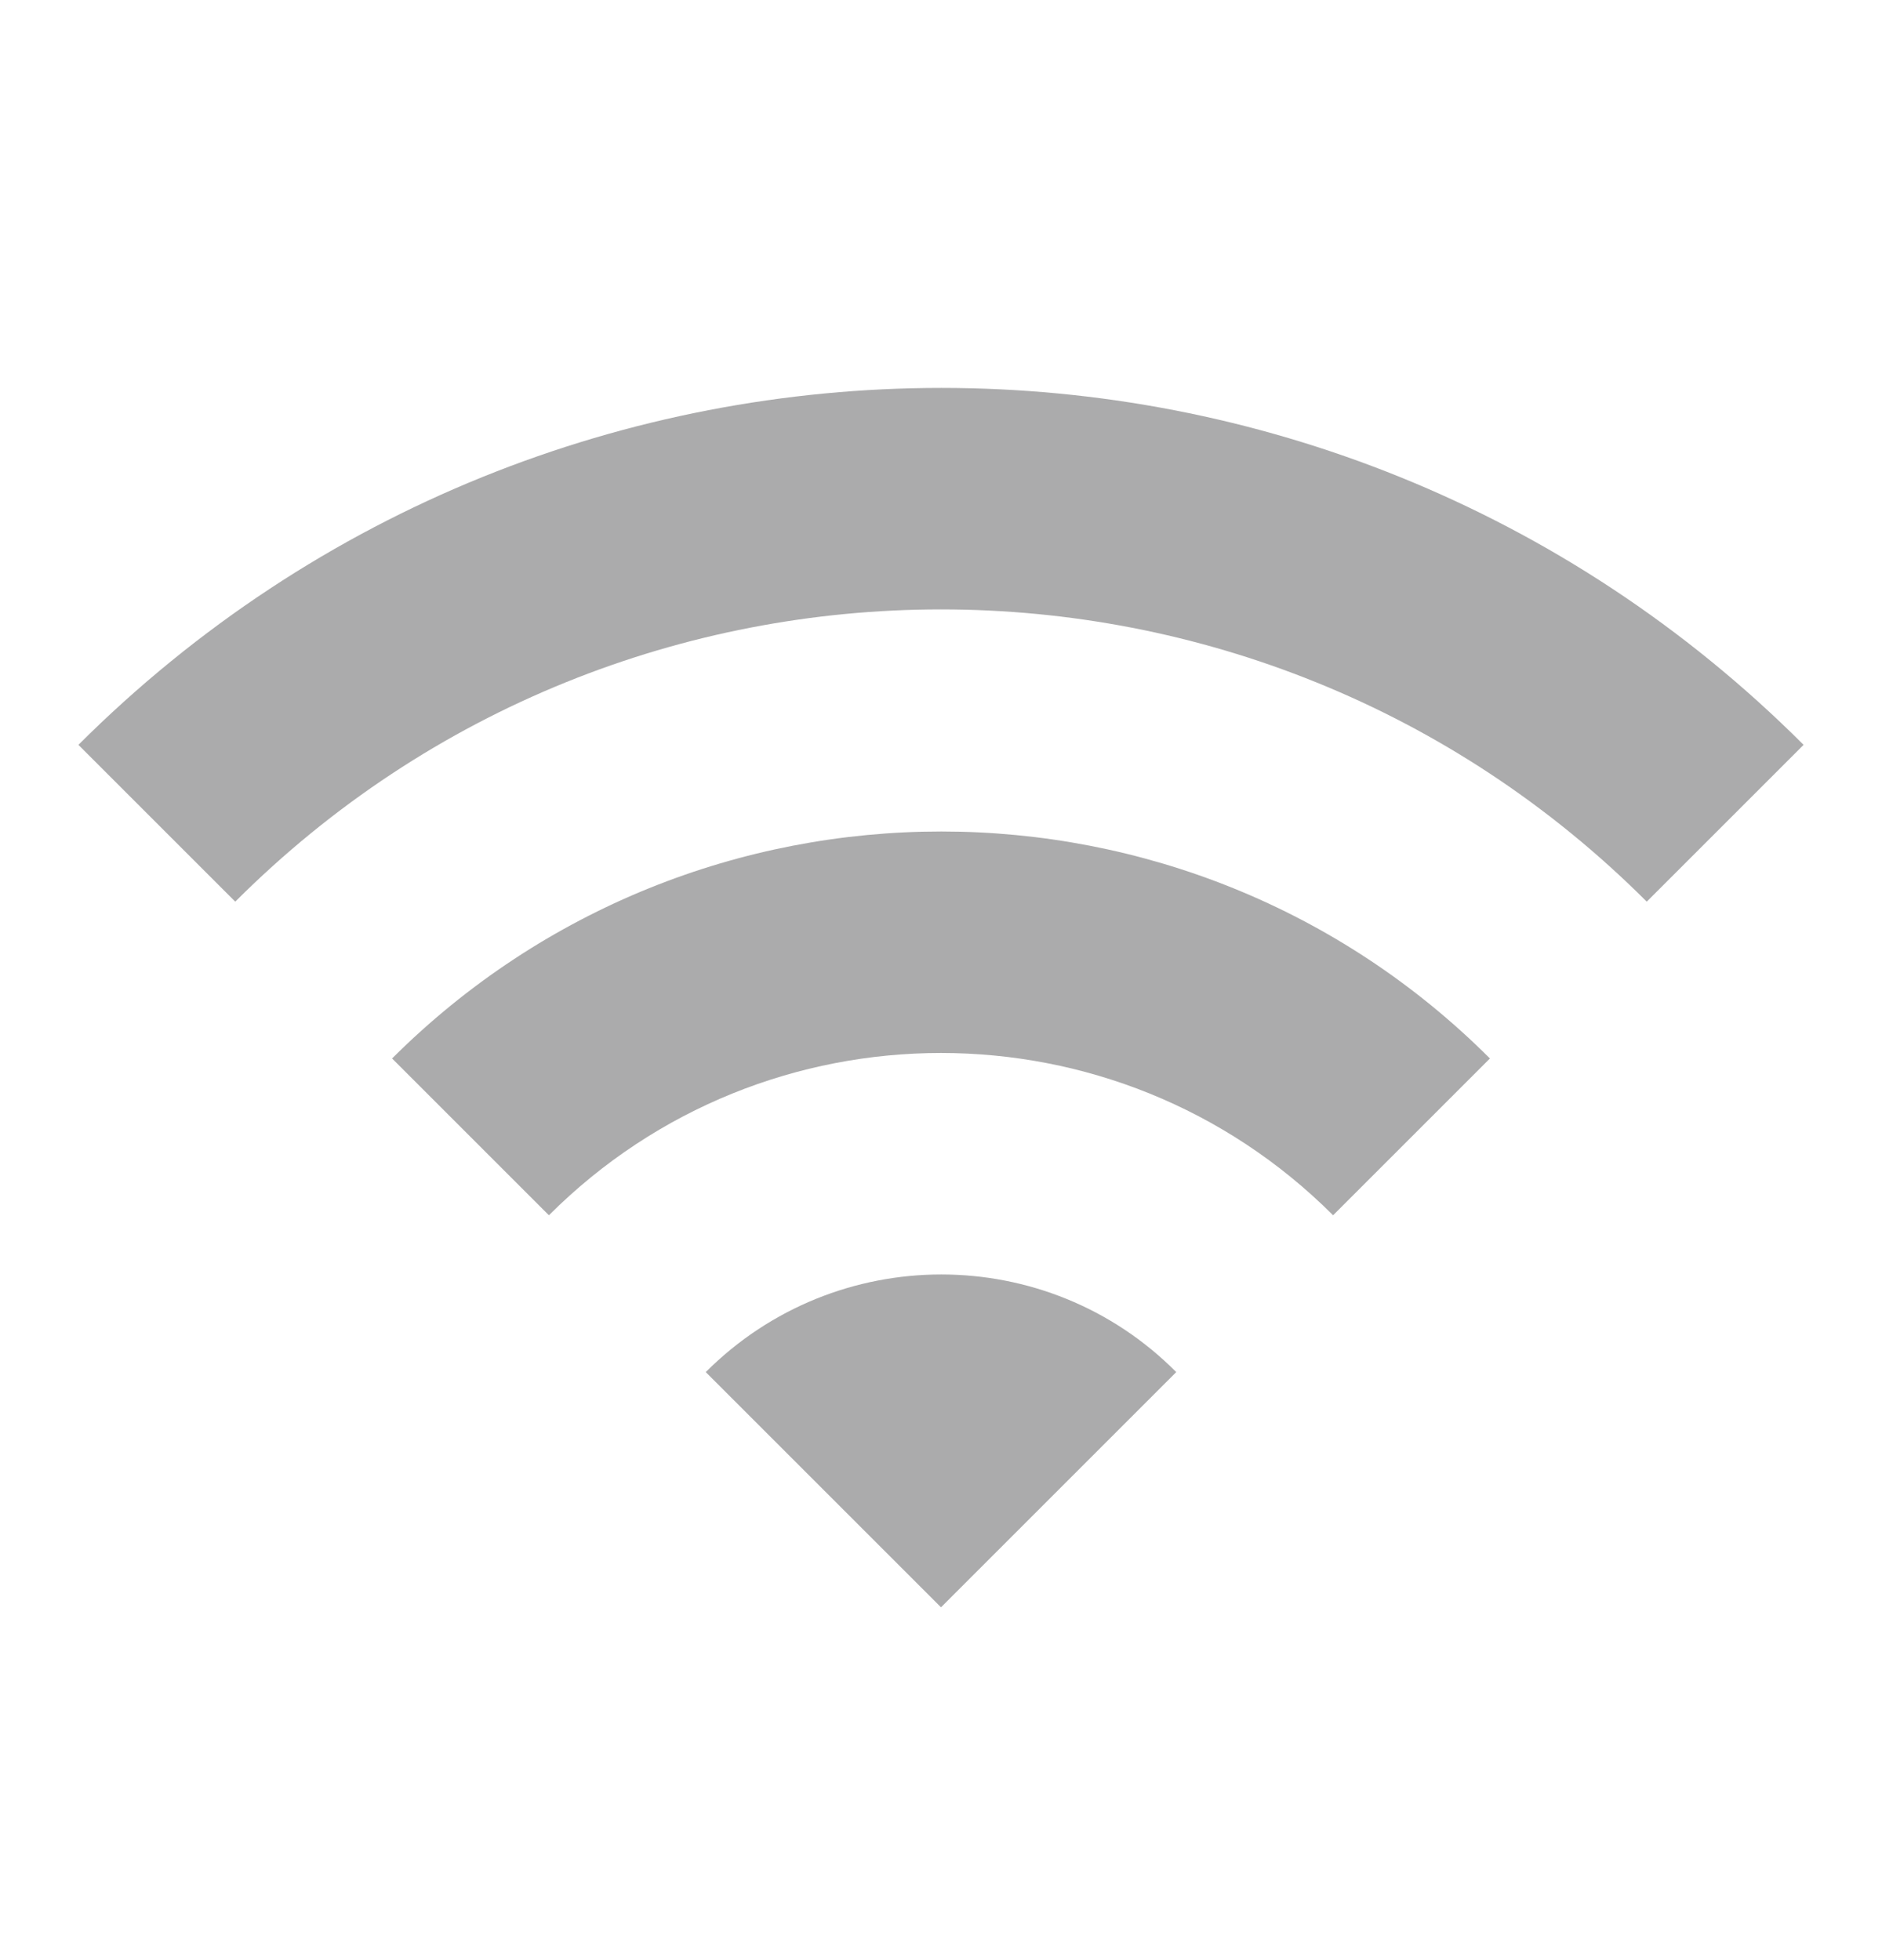 <svg width="24" height="25" viewBox="0 0 24 25" fill="none" xmlns="http://www.w3.org/2000/svg">
<path d="M1 9.5L3 11.5C7.97 6.53 16.03 6.53 21 11.5L23 9.5C16.93 3.43 7.08 3.43 1 9.5ZM9 17.5L12 20.5L15 17.5C13.35 15.84 10.66 15.84 9 17.5ZM5 13.5L7 15.5C9.76 12.74 14.24 12.74 17 15.5L19 13.5C15.14 9.64 8.87 9.64 5 13.5Z" fill="#ABABAC"/>
</svg>
